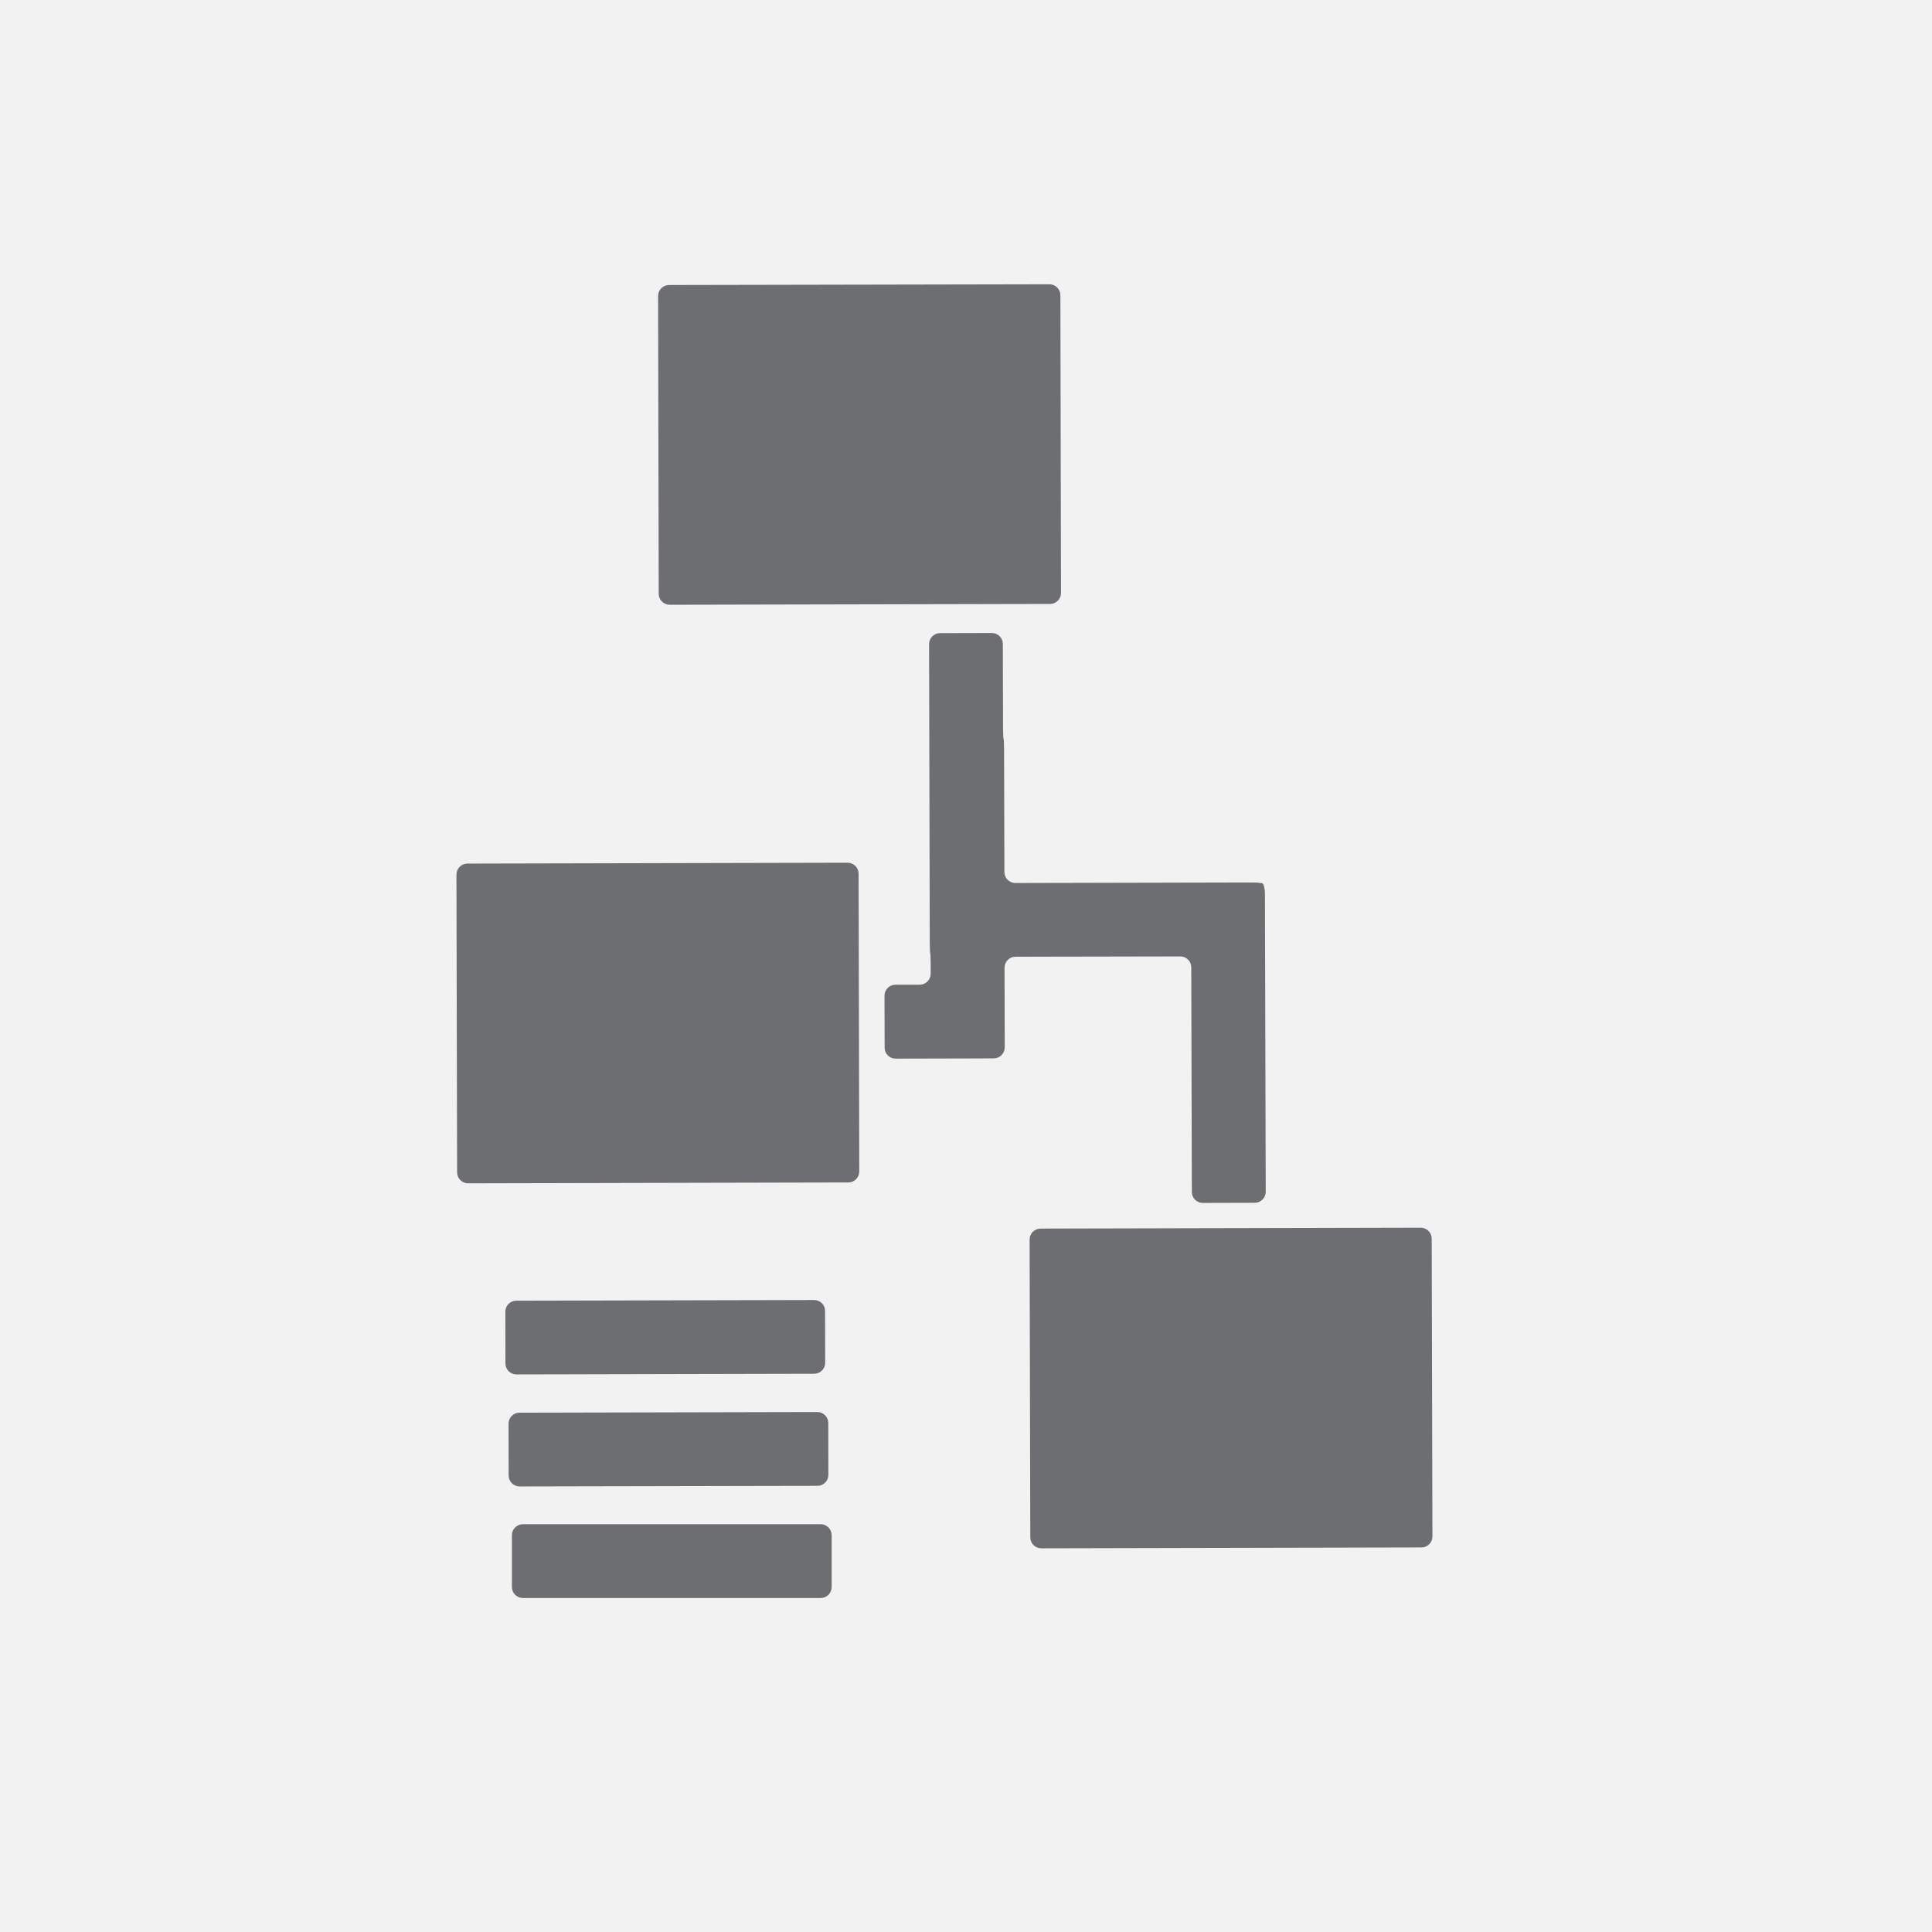 <?xml version="1.0" encoding="iso-8859-1"?>
<!-- Generator: Adobe Illustrator 16.0.3, SVG Export Plug-In . SVG Version: 6.00 Build 0)  -->
<!DOCTYPE svg PUBLIC "-//W3C//DTD SVG 1.1//EN" "http://www.w3.org/Graphics/SVG/1.1/DTD/svg11.dtd">
<svg version="1.1" xmlns="http://www.w3.org/2000/svg" xmlns:xlink="http://www.w3.org/1999/xlink" x="0px" y="0px" width="250px"
	 height="250px" viewBox="0 0 250 250" style="enable-background:new 0 0 250 250;" xml:space="preserve">
<g id="infografia">
	<rect style="fill:#F2F2F2;" width="250" height="250"/>
	<g>
		<path style="fill:#6D6E71;" d="M135.794,36.785c0.779-0.002,1.418,0.635,1.42,1.414l0.079,38.532
			c0.002,0.779-0.635,1.418-1.414,1.42l-49.222,0.104c-0.779,0.001-1.418-0.635-1.42-1.414L85.158,38.3
			c-0.001-0.779,0.635-1.418,1.414-1.419L135.794,36.785z"/>
	</g>
	<g>
		<path style="fill:#6D6E71;" d="M60.57,153.122c-0.779,0.001-1.418-0.635-1.42-1.414l-0.086-38.541
			c-0.001-0.779,0.635-1.418,1.414-1.42l49.203-0.11c0.779-0.002,1.418,0.634,1.42,1.414l0.087,38.539
			c0.002,0.779-0.634,1.419-1.414,1.42L60.57,153.122z"/>
	</g>
	<g>
		<path style="fill:#6D6E71;" d="M134.739,200.351c-0.779,0.001-1.418-0.635-1.42-1.414l-0.088-38.539
			c-0.002-0.779,0.635-1.419,1.414-1.42l49.196-0.113c0.779-0.001,1.419,0.635,1.421,1.414l0.093,38.541
			c0.002,0.779-0.634,1.419-1.413,1.42L134.739,200.351z"/>
	</g>
	<g>
		<path style="fill:#6D6E71;" d="M152.728,123.759c0.779-0.002,1.419,0.635,1.421,1.414l0.075,29.074
			c0.002,0.779,0.642,1.415,1.421,1.413l6.726-0.018c0.779-0.002,1.415-0.642,1.413-1.421l-0.102-38.539
			c-0.002-0.779-0.187-1.415-0.408-1.413c-0.223,0.002-0.405-0.015-0.405-0.039s-0.638-0.041-1.417-0.039l-30.062,0.07
			c-0.779,0.001-1.419-0.634-1.421-1.414l-0.043-15.854c-0.002-0.779-0.032-1.417-0.068-1.417c-0.035,0-0.065-0.638-0.066-1.417
			l-0.026-10.833c-0.001-0.779-0.641-1.416-1.42-1.414l-6.709,0.018c-0.779,0.002-1.416,0.642-1.414,1.421l0.087,38.54
			c0.002,0.779,0.028,1.417,0.058,1.417s0.056,0.638,0.058,1.417l0.003,1.274c0.001,0.779-0.635,1.418-1.414,1.419l-3.148,0.005
			c-0.779,0.001-1.416,0.64-1.413,1.419l0.018,6.733c0.002,0.779,0.642,1.415,1.421,1.413l3.147-0.009
			c0.779-0.002,2.055-0.005,2.834-0.007l1.748-0.003c0.779-0.002,1.88-0.005,2.446-0.007c0.566-0.003,1.667-0.007,2.446-0.009
			l0.084-0.001c0.779-0.002,1.415-0.642,1.413-1.421l-0.024-10.31c-0.002-0.779,0.634-1.418,1.413-1.42L152.728,123.759z"/>
	</g>
	<g>
		<path style="fill:#6D6E71;" d="M65.391,169.729c-0.001-0.779,0.635-1.418,1.415-1.42l38.54-0.088
			c0.779-0.002,1.418,0.635,1.419,1.414l0.013,6.708c0.001,0.779-0.635,1.419-1.415,1.42l-38.54,0.088
			c-0.779,0.001-1.418-0.635-1.419-1.414L65.391,169.729z"/>
	</g>
	<g>
		<path style="fill:#6D6E71;" d="M65.805,184.222c-0.001-0.779,0.635-1.419,1.415-1.42l38.54-0.086
			c0.779-0.001,1.418,0.635,1.419,1.414l0.011,6.717c0.001,0.779-0.635,1.419-1.415,1.42l-38.538,0.078
			c-0.779,0.001-1.418-0.635-1.419-1.414L65.805,184.222z"/>
	</g>
	<g>
		<path style="fill:#6D6E71;" d="M66.241,198.649c0-0.779,0.638-1.417,1.417-1.417h38.54c0.779,0,1.417,0.638,1.417,1.417v6.716
			c0,0.779-0.638,1.417-1.417,1.417h-38.54c-0.779,0-1.417-0.638-1.417-1.417V198.649z"/>
	</g>
</g>
<g id="Layer_1">
</g>
</svg>
